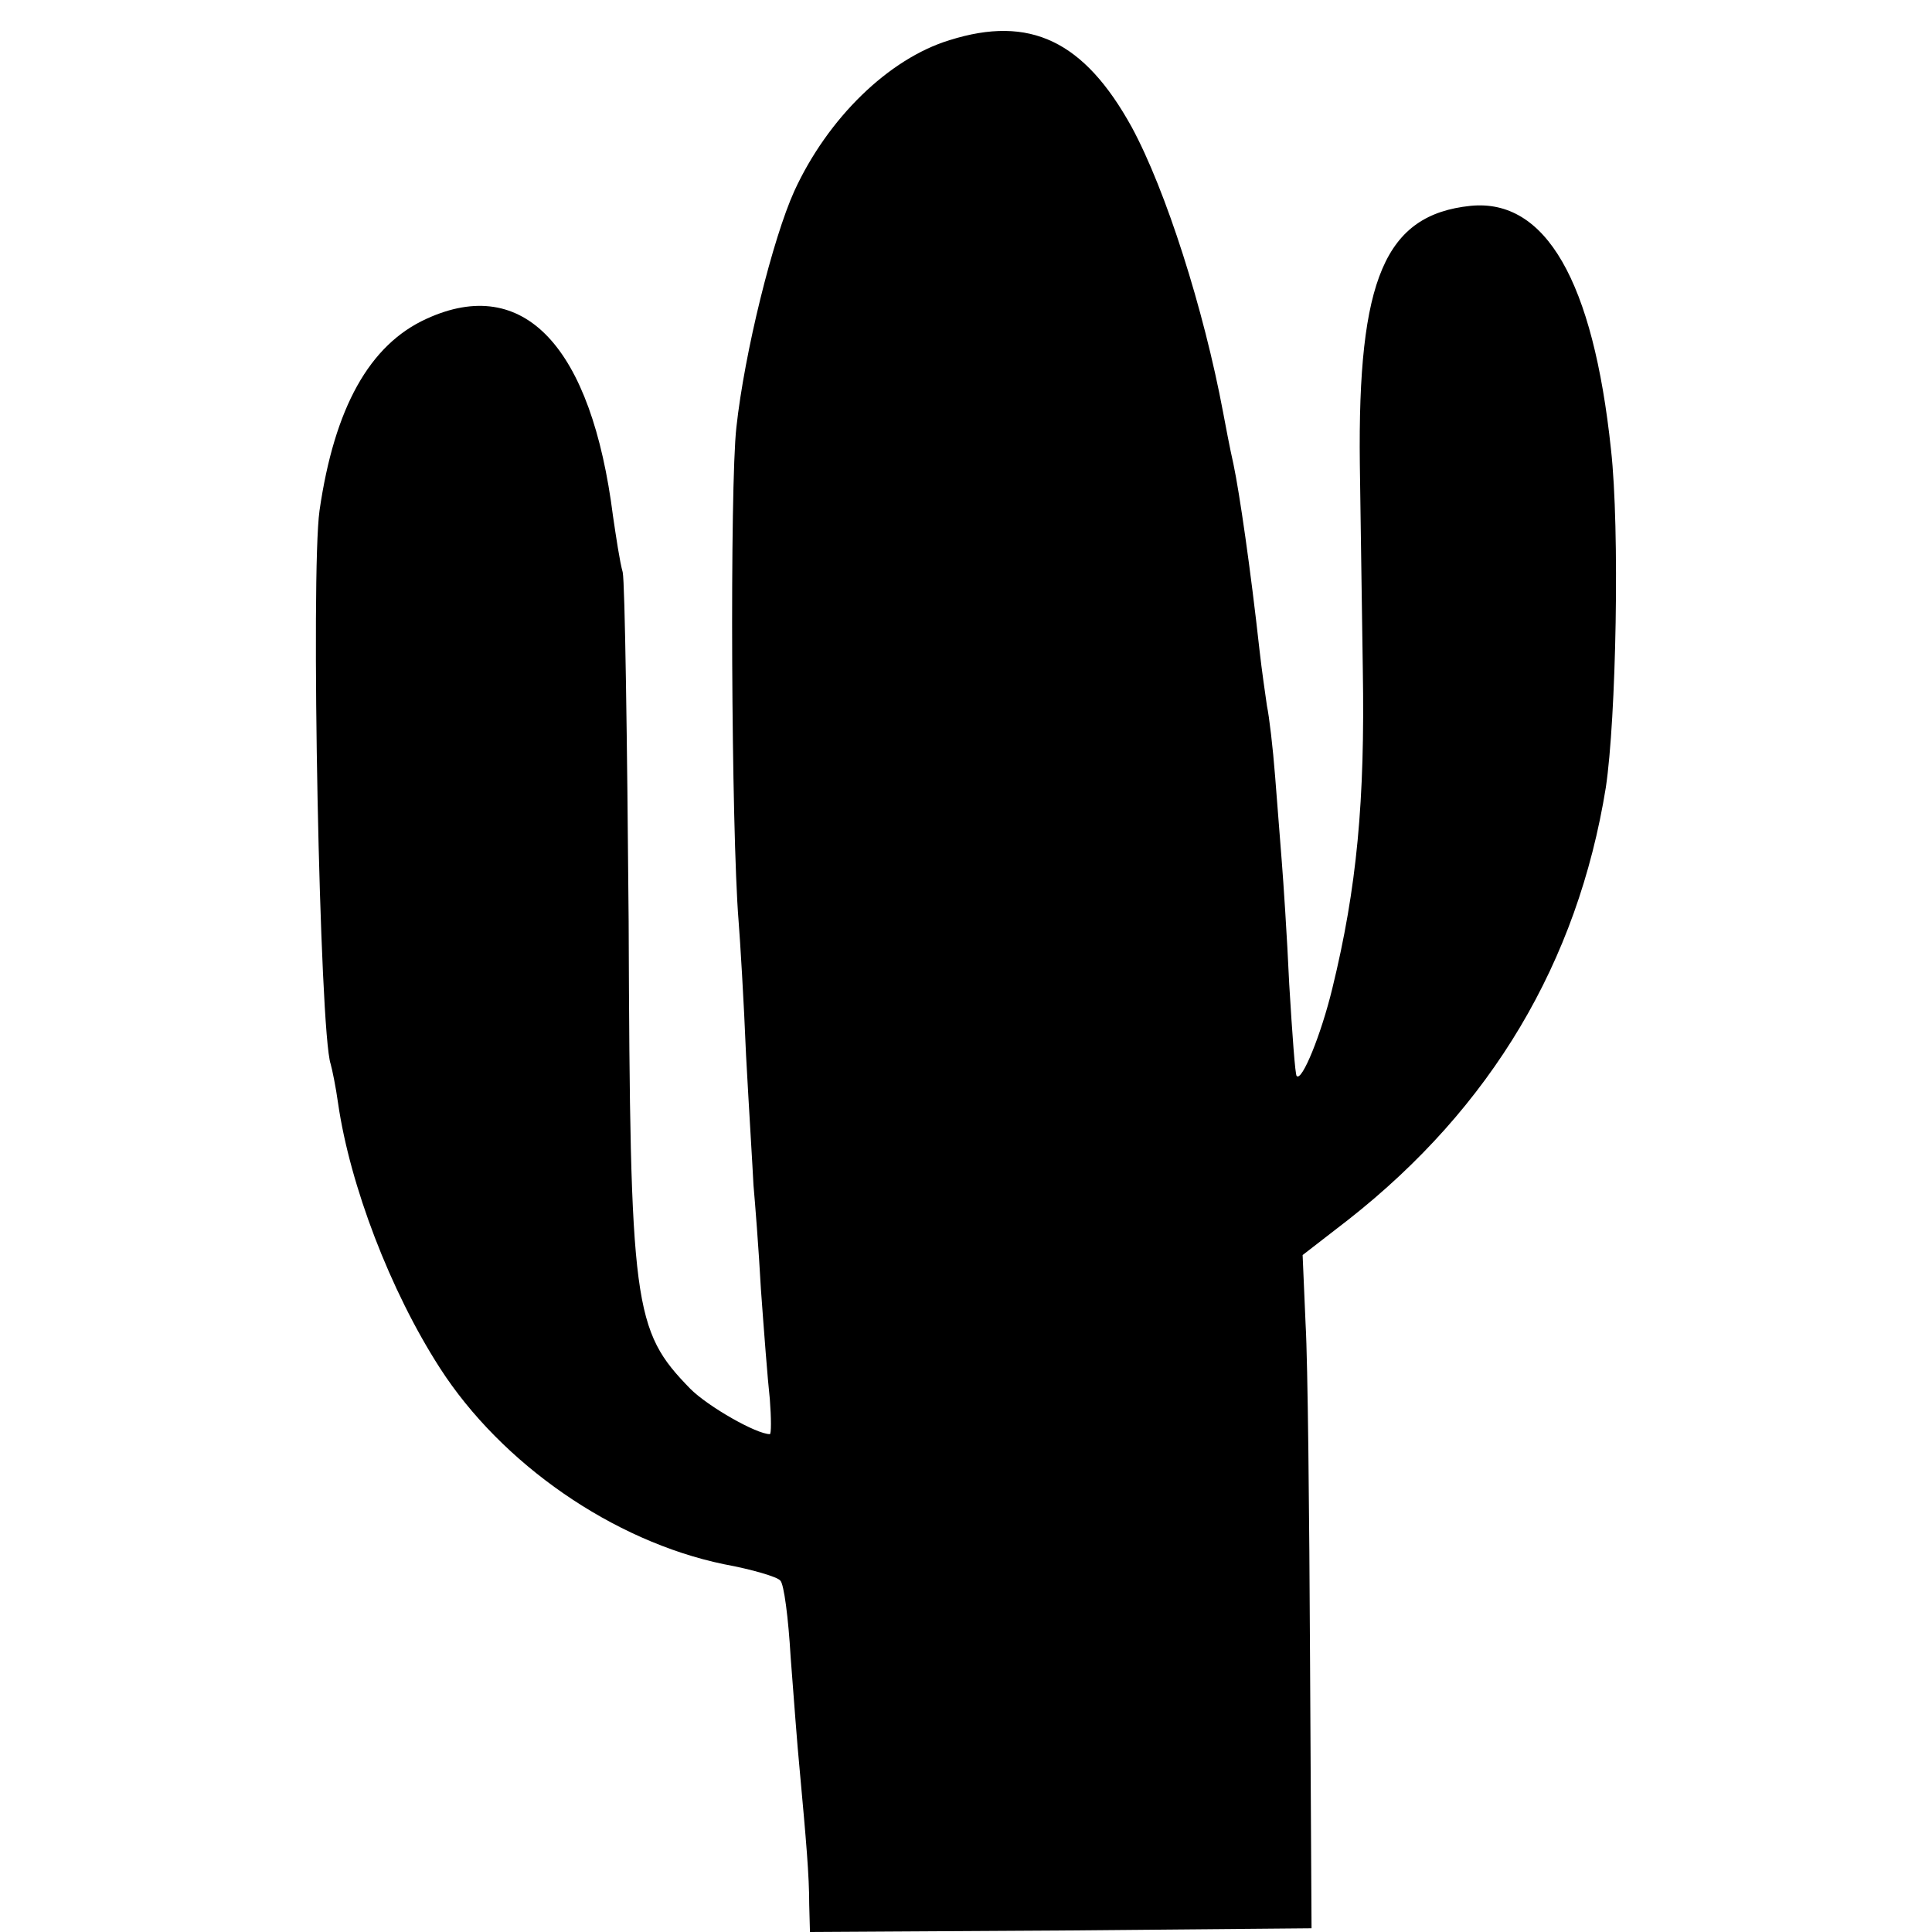 <?xml version="1.0" standalone="no"?>
<!DOCTYPE svg PUBLIC "-//W3C//DTD SVG 20010904//EN"
 "http://www.w3.org/TR/2001/REC-SVG-20010904/DTD/svg10.dtd">
<svg version="1.0" xmlns="http://www.w3.org/2000/svg"
 width="260pt" height="260pt" viewBox="0 0 260 260"
 preserveAspectRatio="xMidYMid meet">
<g transform="translate(0,260) scale(0.1,-0.1)"
fill="#000000" stroke="none">
<path d="M1278 2546 c-82 -25 -164 -105 -209 -203 -29 -64 -67 -217 -78 -318
-9 -79 -7 -542 3 -665 2 -25 7 -106 10 -180 4 -74 9 -153 10 -175 2 -22 7 -85
10 -140 4 -55 9 -121 12 -148 2 -26 2 -47 0 -47 -18 0 -83 37 -107 61 -77 79
-81 109 -83 629 -2 245 -5 456 -8 470 -4 14 -9 48 -13 75 -29 229 -120 326
-251 266 -77 -35 -124 -120 -144 -258 -12 -85 0 -702 15 -745 2 -7 7 -31 10
-53 16 -110 70 -252 137 -356 83 -129 233 -233 382 -264 38 -7 72 -17 76 -22
5 -4 11 -51 14 -103 4 -52 9 -120 12 -150 9 -98 13 -144 13 -183 l1 -37 338 2
337 3 -2 360 c-1 198 -3 402 -6 453 l-4 93 62 48 c192 151 308 346 346 581 14
93 19 348 7 455 -24 227 -88 338 -189 328 -115 -12 -152 -98 -149 -348 1 -77
3 -201 4 -276 3 -177 -8 -294 -41 -429 -15 -62 -41 -126 -48 -118 -2 1 -6 57
-10 123 -3 66 -8 140 -10 165 -2 25 -6 77 -9 115 -3 39 -8 81 -11 95 -2 14 -7
48 -10 75 -12 109 -27 212 -35 250 -5 22 -11 54 -14 70 -26 139 -77 299 -123
384 -64 116 -137 151 -245 117z"/>
</g>
</svg>

